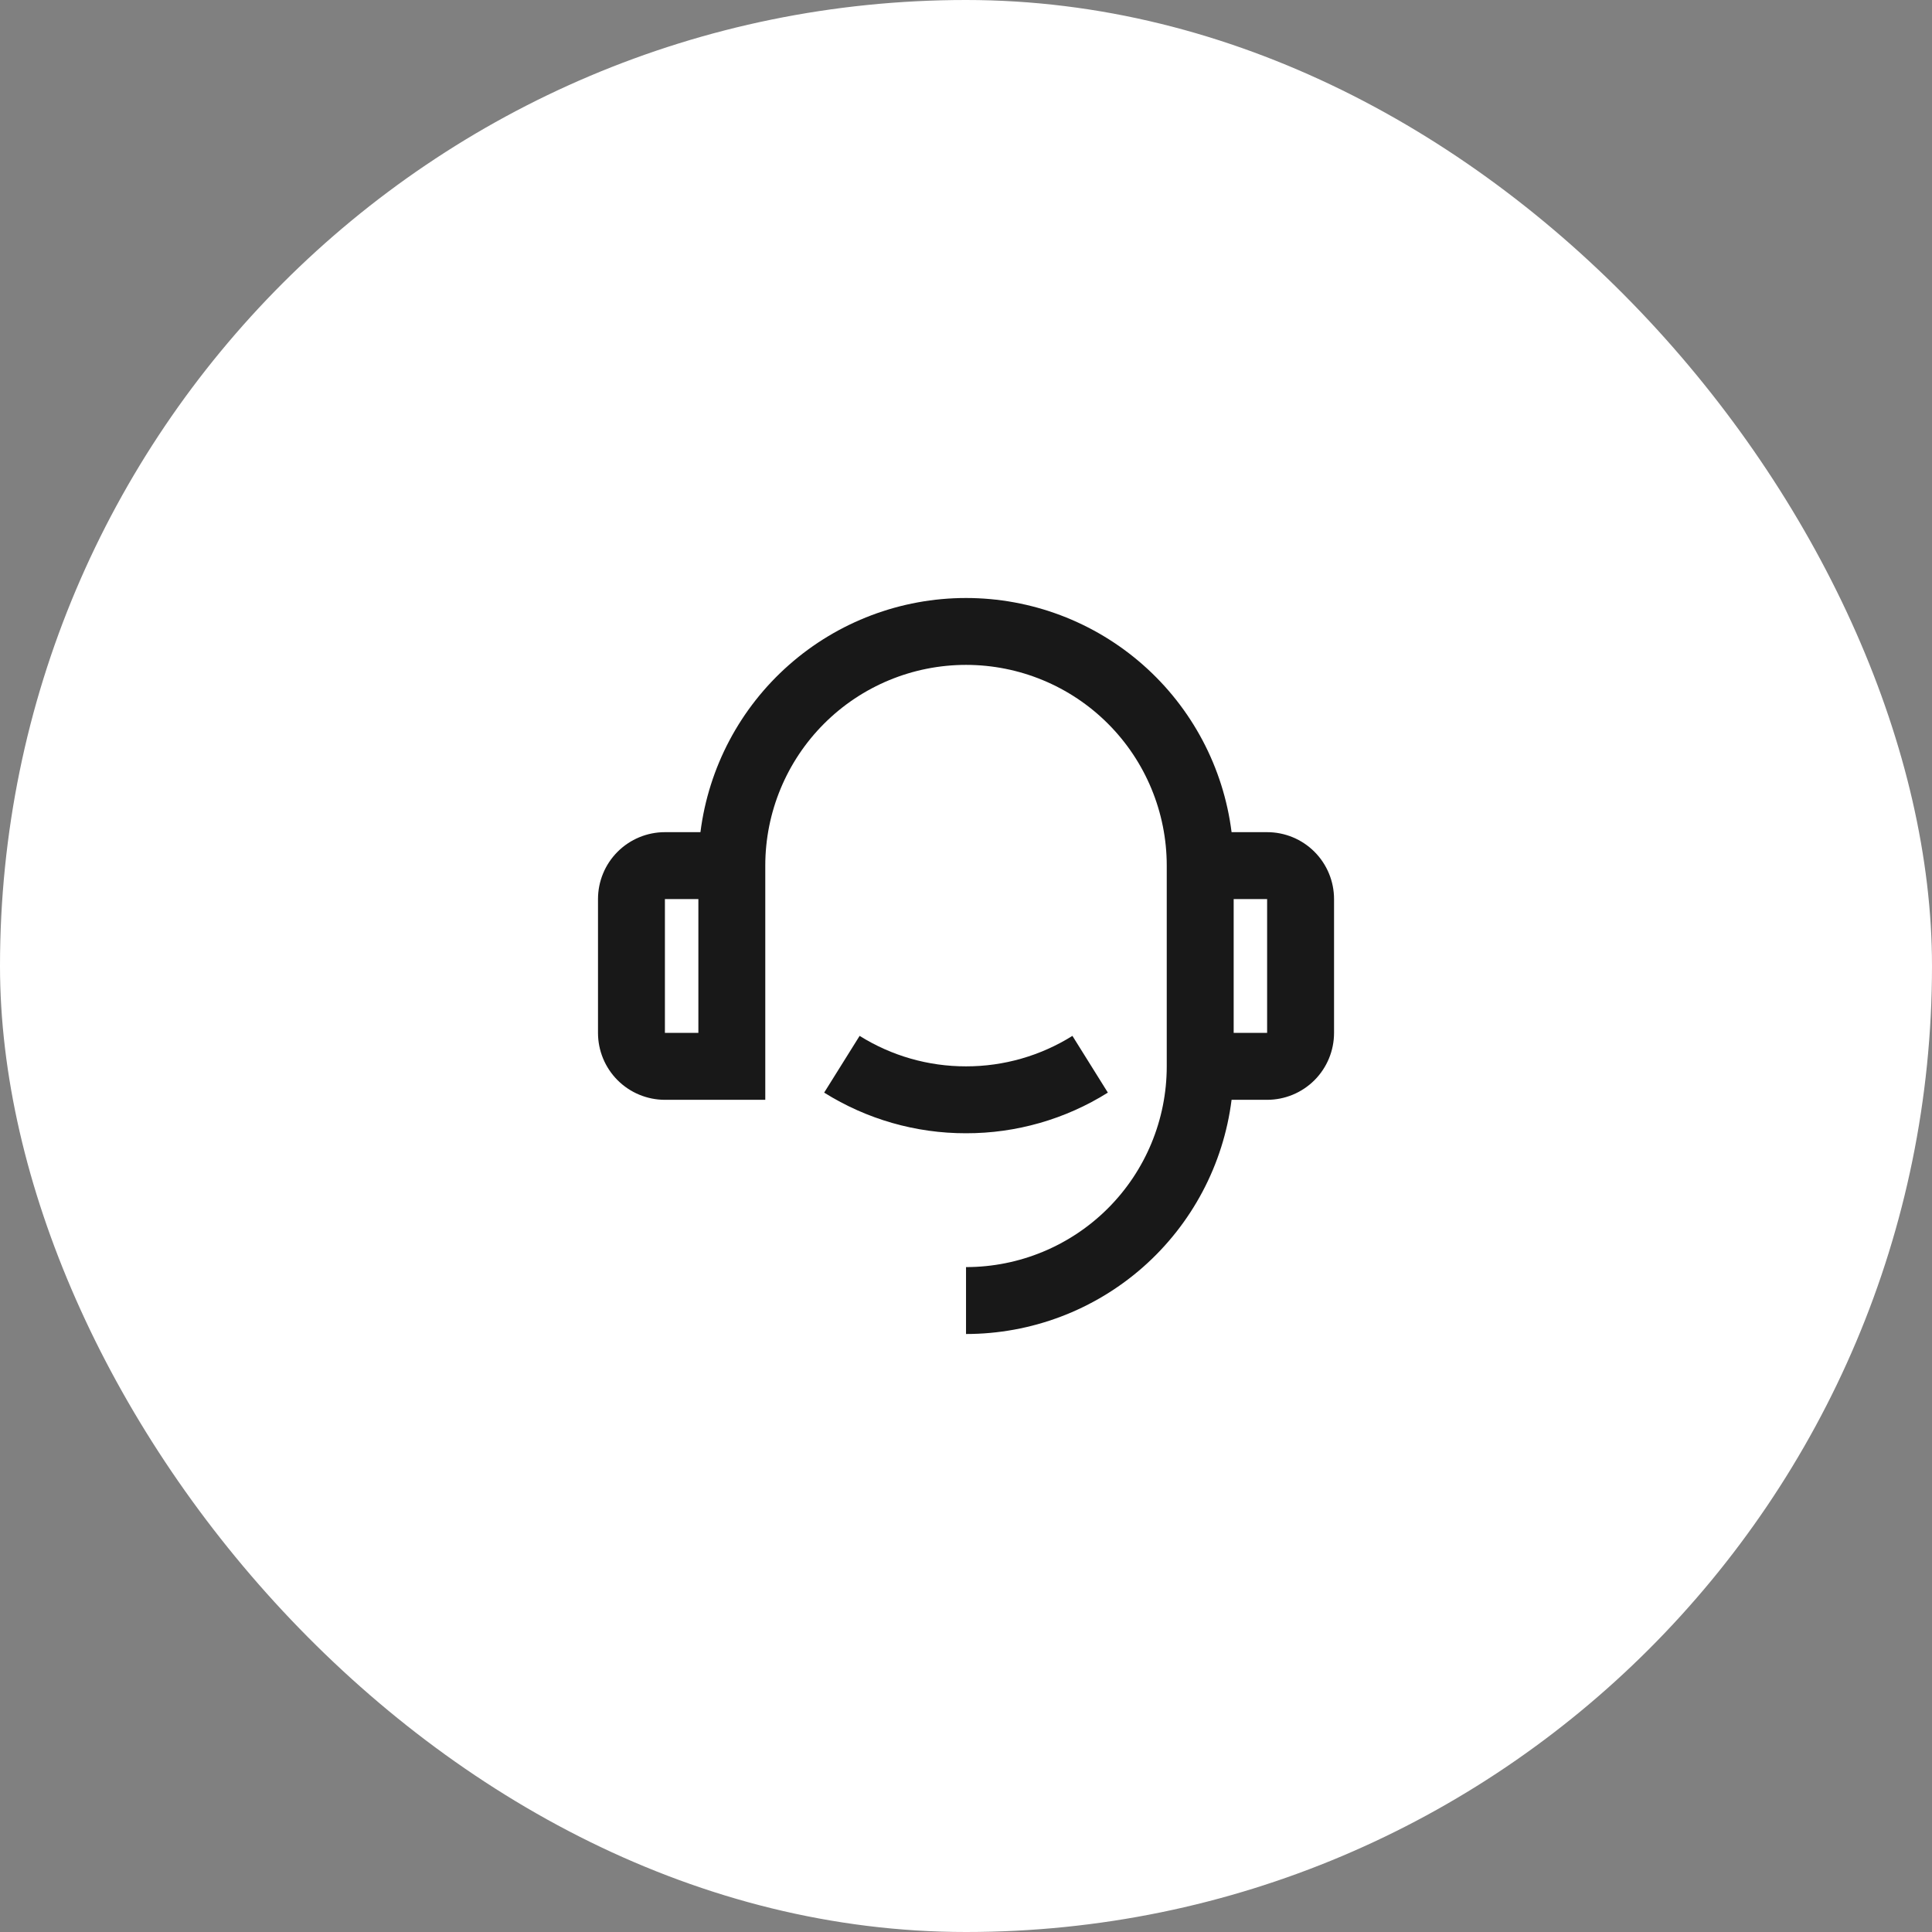 <svg width="84" height="84" viewBox="0 0 84 84" fill="none" xmlns="http://www.w3.org/2000/svg">
<rect x="0" y="0" width="84" height="84" fill="#808080" stroke="none"/>
<rect width="84" height="84" rx="42" fill="white"/>
<path d="M53.547 36.181H55.092C55.864 36.181 56.604 36.487 57.15 37.033C57.695 37.578 58.002 38.318 58.002 39.09V44.908C58.002 45.68 57.695 46.42 57.15 46.966C56.604 47.511 55.864 47.818 55.092 47.818H53.547C53.193 50.63 51.824 53.216 49.698 55.091C47.572 56.965 44.835 58 42.001 58V55.091C44.316 55.091 46.535 54.171 48.172 52.535C49.809 50.898 50.728 48.678 50.728 46.363V37.635C50.728 35.321 49.809 33.101 48.172 31.464C46.535 29.827 44.316 28.908 42.001 28.908C39.686 28.908 37.466 29.827 35.829 31.464C34.193 33.101 33.273 35.321 33.273 37.635V47.818H28.909C28.138 47.818 27.398 47.511 26.852 46.966C26.306 46.42 26 45.68 26 44.908V39.09C26 38.318 26.306 37.578 26.852 37.033C27.398 36.487 28.138 36.181 28.909 36.181H30.454C30.809 33.369 32.178 30.783 34.304 28.909C36.43 27.034 39.166 26 42.001 26C44.835 26 47.572 27.034 49.698 28.909C51.824 30.783 53.193 33.369 53.547 36.181ZM28.909 39.09V44.908H30.364V39.09H28.909ZM53.638 39.09V44.908H55.092V39.09H53.638ZM35.833 47.505L37.375 45.038C38.761 45.906 40.365 46.366 42.001 46.363C43.637 46.366 45.24 45.906 46.627 45.038L48.168 47.505C46.32 48.663 44.182 49.276 42.001 49.272C39.819 49.276 37.682 48.663 35.833 47.505Z" fill="#181818"/>
</svg>
